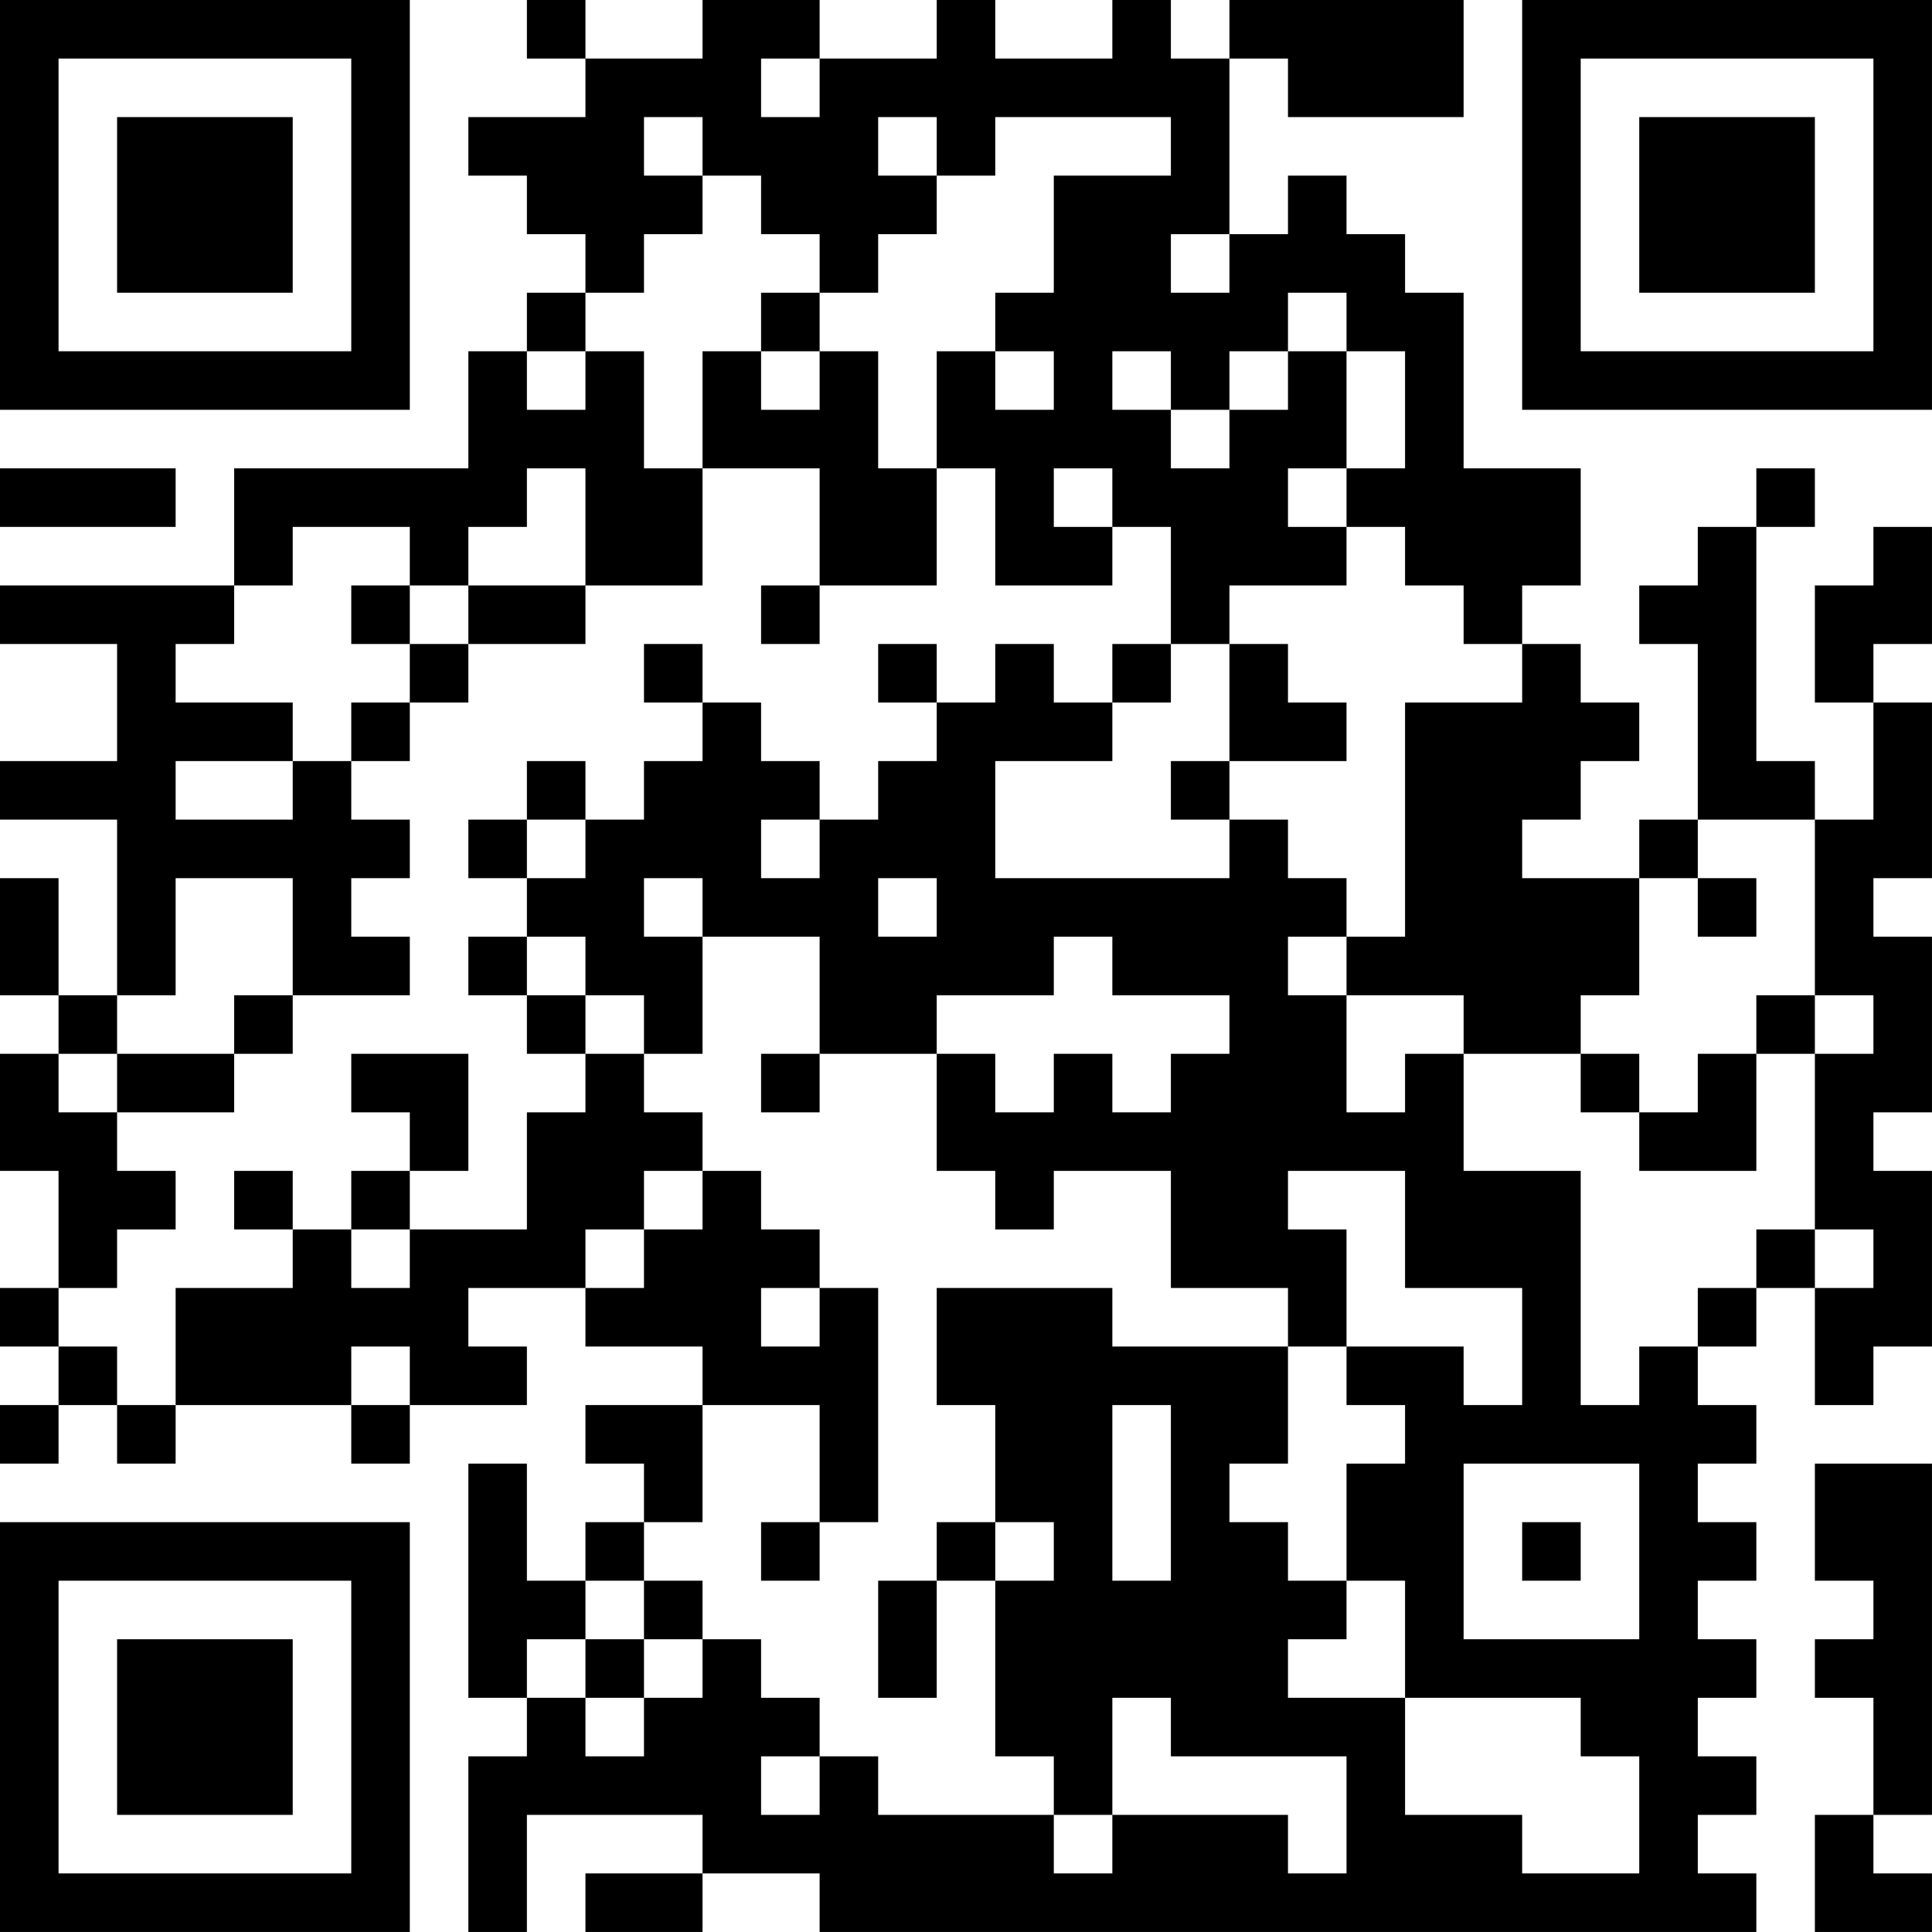 <?xml version="1.0" encoding="UTF-8"?>
<svg xmlns="http://www.w3.org/2000/svg" version="1.1" width="400" height="400" viewBox="0 0 400 400"><rect x="0" y="0" width="400" height="400" fill="#ffffff"/><g transform="scale(12.121)"><g transform="translate(0,0)"><path fill-rule="evenodd" d="M9 0L9 1L10 1L10 2L8 2L8 3L9 3L9 4L10 4L10 5L9 5L9 6L8 6L8 8L4 8L4 10L0 10L0 11L2 11L2 13L0 13L0 14L2 14L2 17L1 17L1 15L0 15L0 17L1 17L1 18L0 18L0 20L1 20L1 22L0 22L0 23L1 23L1 24L0 24L0 25L1 25L1 24L2 24L2 25L3 25L3 24L6 24L6 25L7 25L7 24L9 24L9 23L8 23L8 22L10 22L10 23L12 23L12 24L10 24L10 25L11 25L11 26L10 26L10 27L9 27L9 25L8 25L8 29L9 29L9 30L8 30L8 33L9 33L9 31L12 31L12 32L10 32L10 33L12 33L12 32L14 32L14 33L30 33L30 32L29 32L29 31L30 31L30 30L29 30L29 29L30 29L30 28L29 28L29 27L30 27L30 26L29 26L29 25L30 25L30 24L29 24L29 23L30 23L30 22L31 22L31 24L32 24L32 23L33 23L33 20L32 20L32 19L33 19L33 16L32 16L32 15L33 15L33 12L32 12L32 11L33 11L33 9L32 9L32 10L31 10L31 12L32 12L32 14L31 14L31 13L30 13L30 9L31 9L31 8L30 8L30 9L29 9L29 10L28 10L28 11L29 11L29 14L28 14L28 15L26 15L26 14L27 14L27 13L28 13L28 12L27 12L27 11L26 11L26 10L27 10L27 8L25 8L25 5L24 5L24 4L23 4L23 3L22 3L22 4L21 4L21 1L22 1L22 2L25 2L25 0L21 0L21 1L20 1L20 0L19 0L19 1L17 1L17 0L16 0L16 1L14 1L14 0L12 0L12 1L10 1L10 0ZM13 1L13 2L14 2L14 1ZM11 2L11 3L12 3L12 4L11 4L11 5L10 5L10 6L9 6L9 7L10 7L10 6L11 6L11 8L12 8L12 10L10 10L10 8L9 8L9 9L8 9L8 10L7 10L7 9L5 9L5 10L4 10L4 11L3 11L3 12L5 12L5 13L3 13L3 14L5 14L5 13L6 13L6 14L7 14L7 15L6 15L6 16L7 16L7 17L5 17L5 15L3 15L3 17L2 17L2 18L1 18L1 19L2 19L2 20L3 20L3 21L2 21L2 22L1 22L1 23L2 23L2 24L3 24L3 22L5 22L5 21L6 21L6 22L7 22L7 21L9 21L9 19L10 19L10 18L11 18L11 19L12 19L12 20L11 20L11 21L10 21L10 22L11 22L11 21L12 21L12 20L13 20L13 21L14 21L14 22L13 22L13 23L14 23L14 22L15 22L15 26L14 26L14 24L12 24L12 26L11 26L11 27L10 27L10 28L9 28L9 29L10 29L10 30L11 30L11 29L12 29L12 28L13 28L13 29L14 29L14 30L13 30L13 31L14 31L14 30L15 30L15 31L18 31L18 32L19 32L19 31L22 31L22 32L23 32L23 30L20 30L20 29L19 29L19 31L18 31L18 30L17 30L17 27L18 27L18 26L17 26L17 24L16 24L16 22L19 22L19 23L22 23L22 25L21 25L21 26L22 26L22 27L23 27L23 28L22 28L22 29L24 29L24 31L26 31L26 32L28 32L28 30L27 30L27 29L24 29L24 27L23 27L23 25L24 25L24 24L23 24L23 23L25 23L25 24L26 24L26 22L24 22L24 20L22 20L22 21L23 21L23 23L22 23L22 22L20 22L20 20L18 20L18 21L17 21L17 20L16 20L16 18L17 18L17 19L18 19L18 18L19 18L19 19L20 19L20 18L21 18L21 17L19 17L19 16L18 16L18 17L16 17L16 18L14 18L14 16L12 16L12 15L11 15L11 16L12 16L12 18L11 18L11 17L10 17L10 16L9 16L9 15L10 15L10 14L11 14L11 13L12 13L12 12L13 12L13 13L14 13L14 14L13 14L13 15L14 15L14 14L15 14L15 13L16 13L16 12L17 12L17 11L18 11L18 12L19 12L19 13L17 13L17 15L21 15L21 14L22 14L22 15L23 15L23 16L22 16L22 17L23 17L23 19L24 19L24 18L25 18L25 20L27 20L27 24L28 24L28 23L29 23L29 22L30 22L30 21L31 21L31 22L32 22L32 21L31 21L31 18L32 18L32 17L31 17L31 14L29 14L29 15L28 15L28 17L27 17L27 18L25 18L25 17L23 17L23 16L24 16L24 12L26 12L26 11L25 11L25 10L24 10L24 9L23 9L23 8L24 8L24 6L23 6L23 5L22 5L22 6L21 6L21 7L20 7L20 6L19 6L19 7L20 7L20 8L21 8L21 7L22 7L22 6L23 6L23 8L22 8L22 9L23 9L23 10L21 10L21 11L20 11L20 9L19 9L19 8L18 8L18 9L19 9L19 10L17 10L17 8L16 8L16 6L17 6L17 7L18 7L18 6L17 6L17 5L18 5L18 3L20 3L20 2L17 2L17 3L16 3L16 2L15 2L15 3L16 3L16 4L15 4L15 5L14 5L14 4L13 4L13 3L12 3L12 2ZM20 4L20 5L21 5L21 4ZM13 5L13 6L12 6L12 8L14 8L14 10L13 10L13 11L14 11L14 10L16 10L16 8L15 8L15 6L14 6L14 5ZM13 6L13 7L14 7L14 6ZM0 8L0 9L3 9L3 8ZM6 10L6 11L7 11L7 12L6 12L6 13L7 13L7 12L8 12L8 11L10 11L10 10L8 10L8 11L7 11L7 10ZM11 11L11 12L12 12L12 11ZM15 11L15 12L16 12L16 11ZM19 11L19 12L20 12L20 11ZM21 11L21 13L20 13L20 14L21 14L21 13L23 13L23 12L22 12L22 11ZM9 13L9 14L8 14L8 15L9 15L9 14L10 14L10 13ZM15 15L15 16L16 16L16 15ZM29 15L29 16L30 16L30 15ZM8 16L8 17L9 17L9 18L10 18L10 17L9 17L9 16ZM4 17L4 18L2 18L2 19L4 19L4 18L5 18L5 17ZM30 17L30 18L29 18L29 19L28 19L28 18L27 18L27 19L28 19L28 20L30 20L30 18L31 18L31 17ZM6 18L6 19L7 19L7 20L6 20L6 21L7 21L7 20L8 20L8 18ZM13 18L13 19L14 19L14 18ZM4 20L4 21L5 21L5 20ZM6 23L6 24L7 24L7 23ZM19 24L19 27L20 27L20 24ZM25 25L25 28L28 28L28 25ZM31 25L31 27L32 27L32 28L31 28L31 29L32 29L32 31L31 31L31 33L33 33L33 32L32 32L32 31L33 31L33 25ZM13 26L13 27L14 27L14 26ZM16 26L16 27L15 27L15 29L16 29L16 27L17 27L17 26ZM26 26L26 27L27 27L27 26ZM11 27L11 28L10 28L10 29L11 29L11 28L12 28L12 27ZM0 0L0 7L7 7L7 0ZM1 1L1 6L6 6L6 1ZM2 2L2 5L5 5L5 2ZM26 0L26 7L33 7L33 0ZM27 1L27 6L32 6L32 1ZM28 2L28 5L31 5L31 2ZM0 26L0 33L7 33L7 26ZM1 27L1 32L6 32L6 27ZM2 28L2 31L5 31L5 28Z" fill="#000000"/></g></g></svg>
